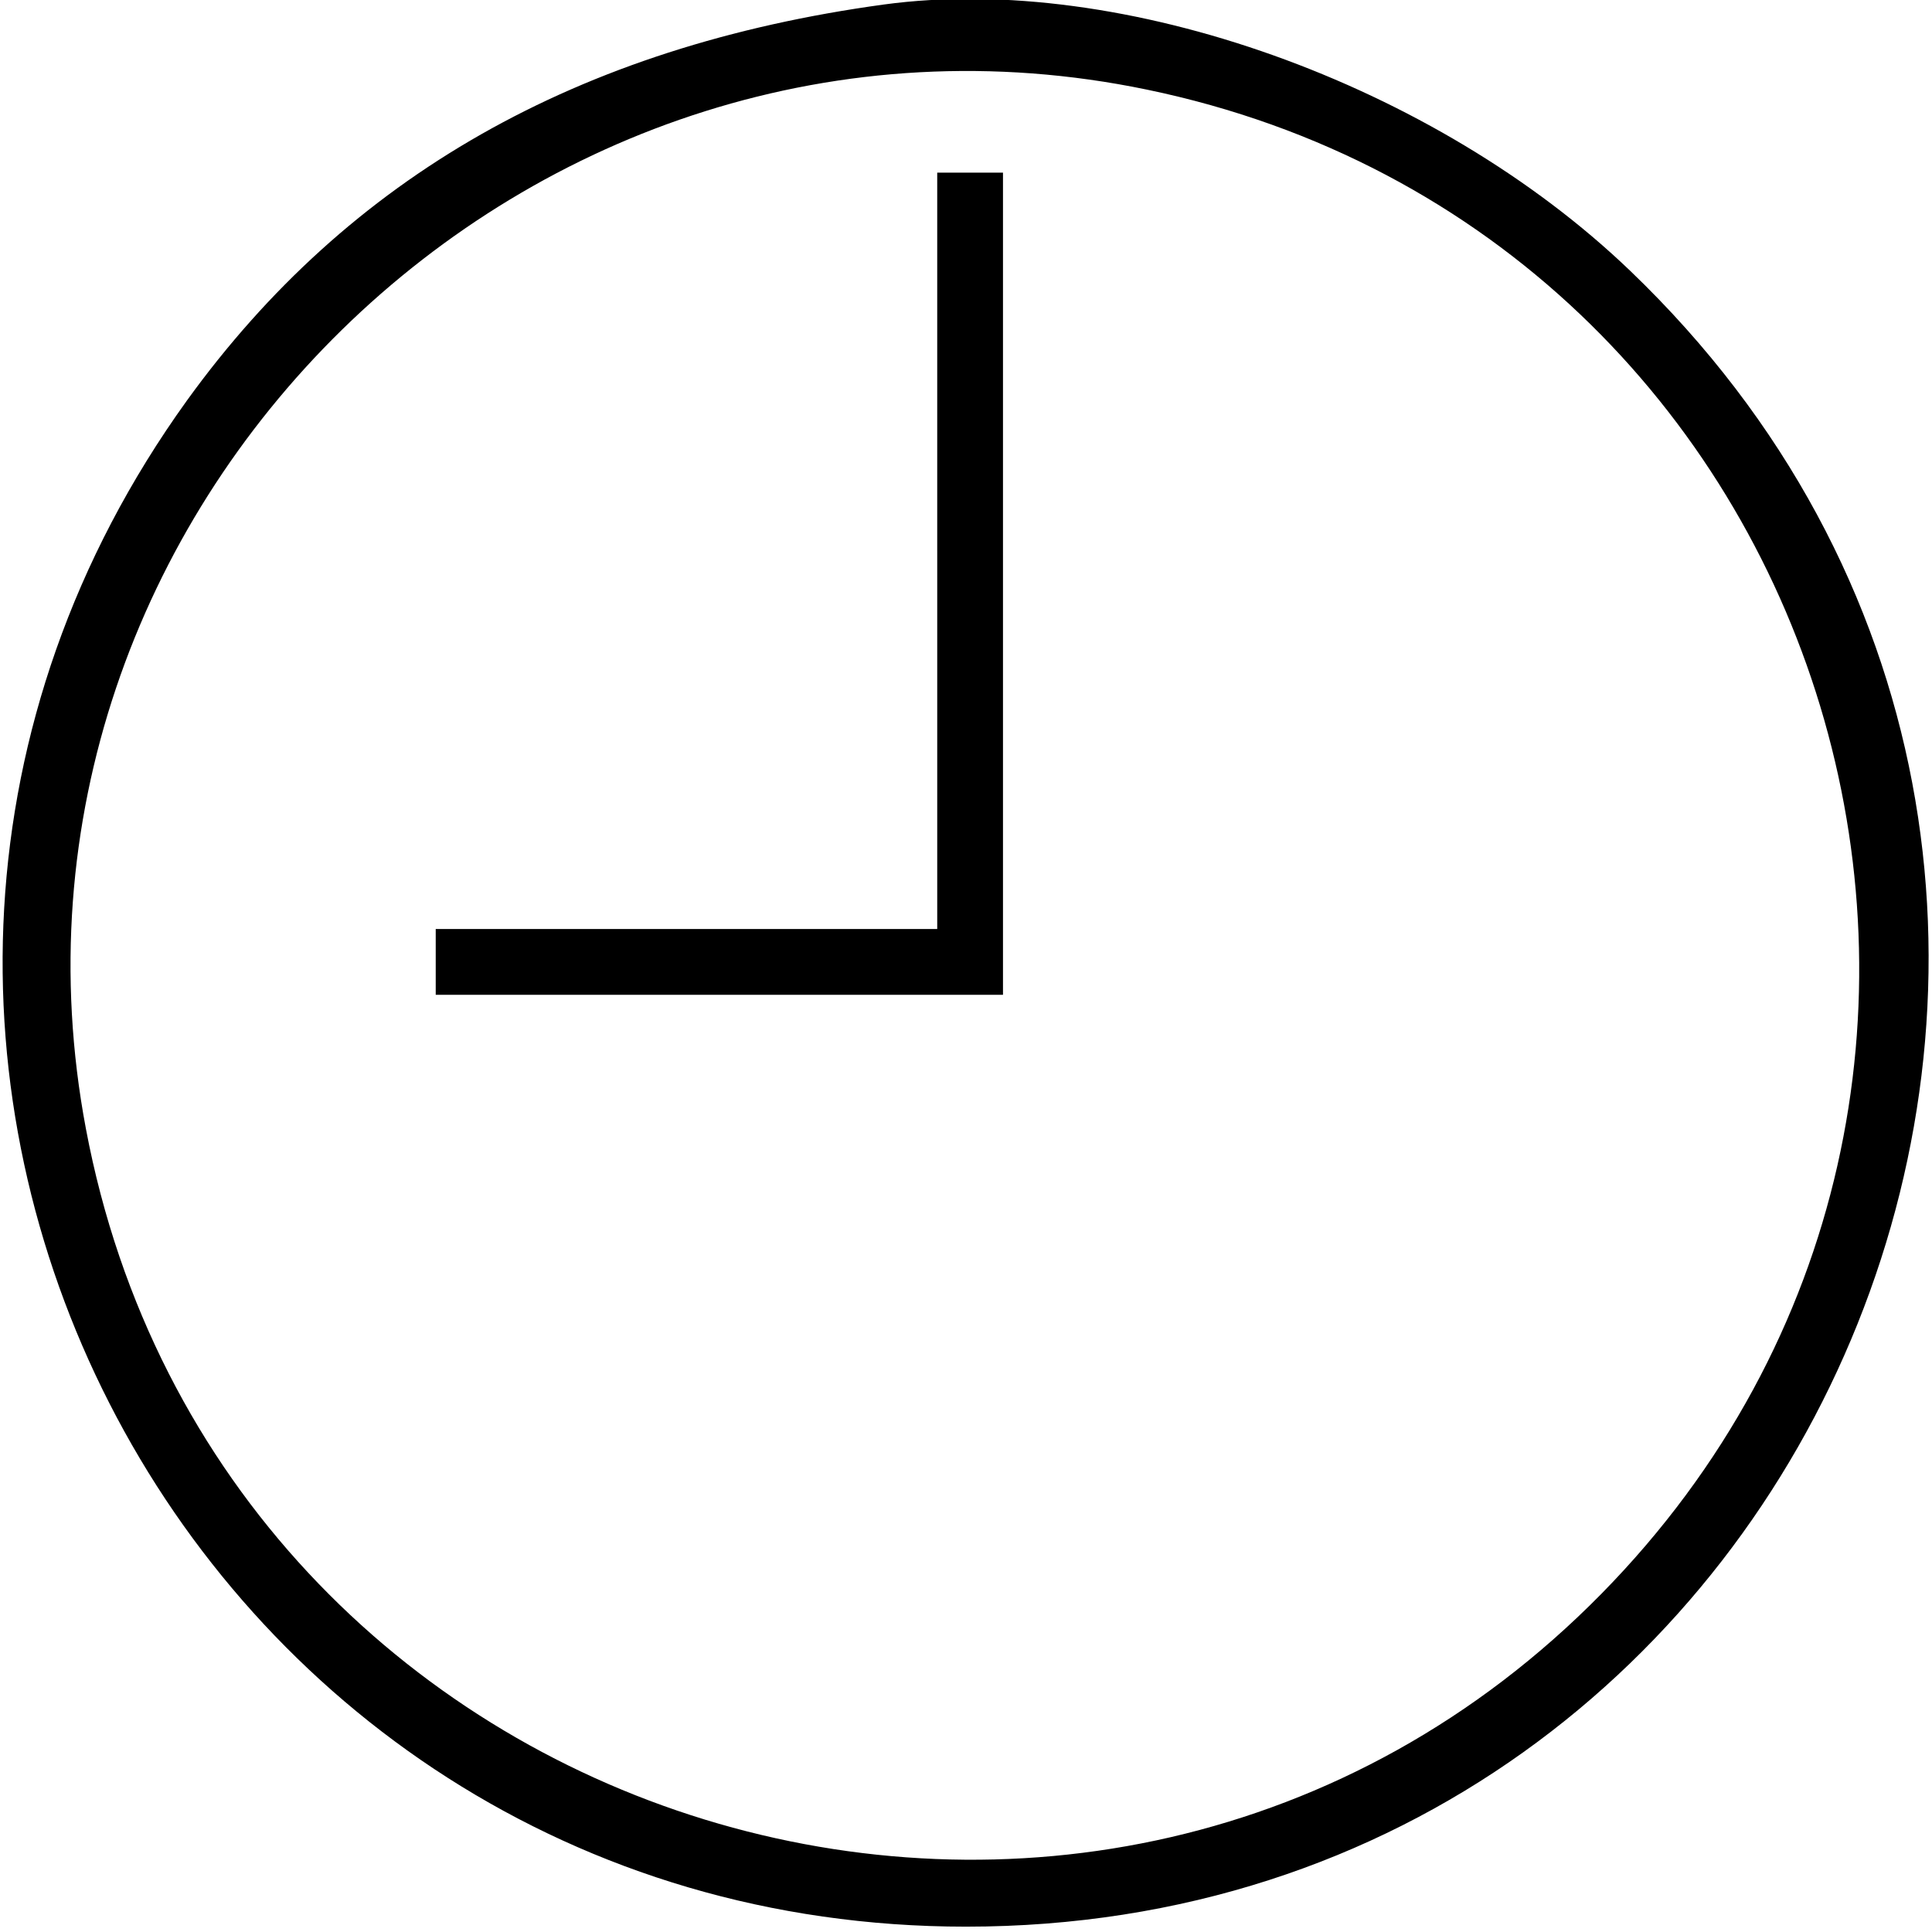 <?xml version="1.0" standalone="no"?>
<!DOCTYPE svg PUBLIC "-//W3C//DTD SVG 20010904//EN"
 "http://www.w3.org/TR/2001/REC-SVG-20010904/DTD/svg10.dtd">
<svg version="1.0" xmlns="http://www.w3.org/2000/svg"
 width="235pt" height="235pt" viewBox="0 0 235 235"
 preserveAspectRatio="xMidYMid meet">
<g transform="translate(0,235) scale(0.05,-0.05)"
fill="#000000" stroke="none">
<path d="M2150 4689 c-745 -102 -1302 -419 -1695 -963 -1119 -1554 -17 -3713
1895 -3713 2107 0 3138 2568 1616 4028 -474 455 -1235 727 -1816 648z m640
-207 c1685 -349 2314 -2430 1106 -3659 -1227 -1248 -3362 -594 -3687 1131
-283 1501 1083 2839 2581 2528z"/>
<path d="M2280 3360 l0 -920 -610 0 -610 0 0 -80 0 -80 690 0 690 0 0 1000 0
1000 -80 0 -80 0 0 -920z"/>
</g>
</svg>

